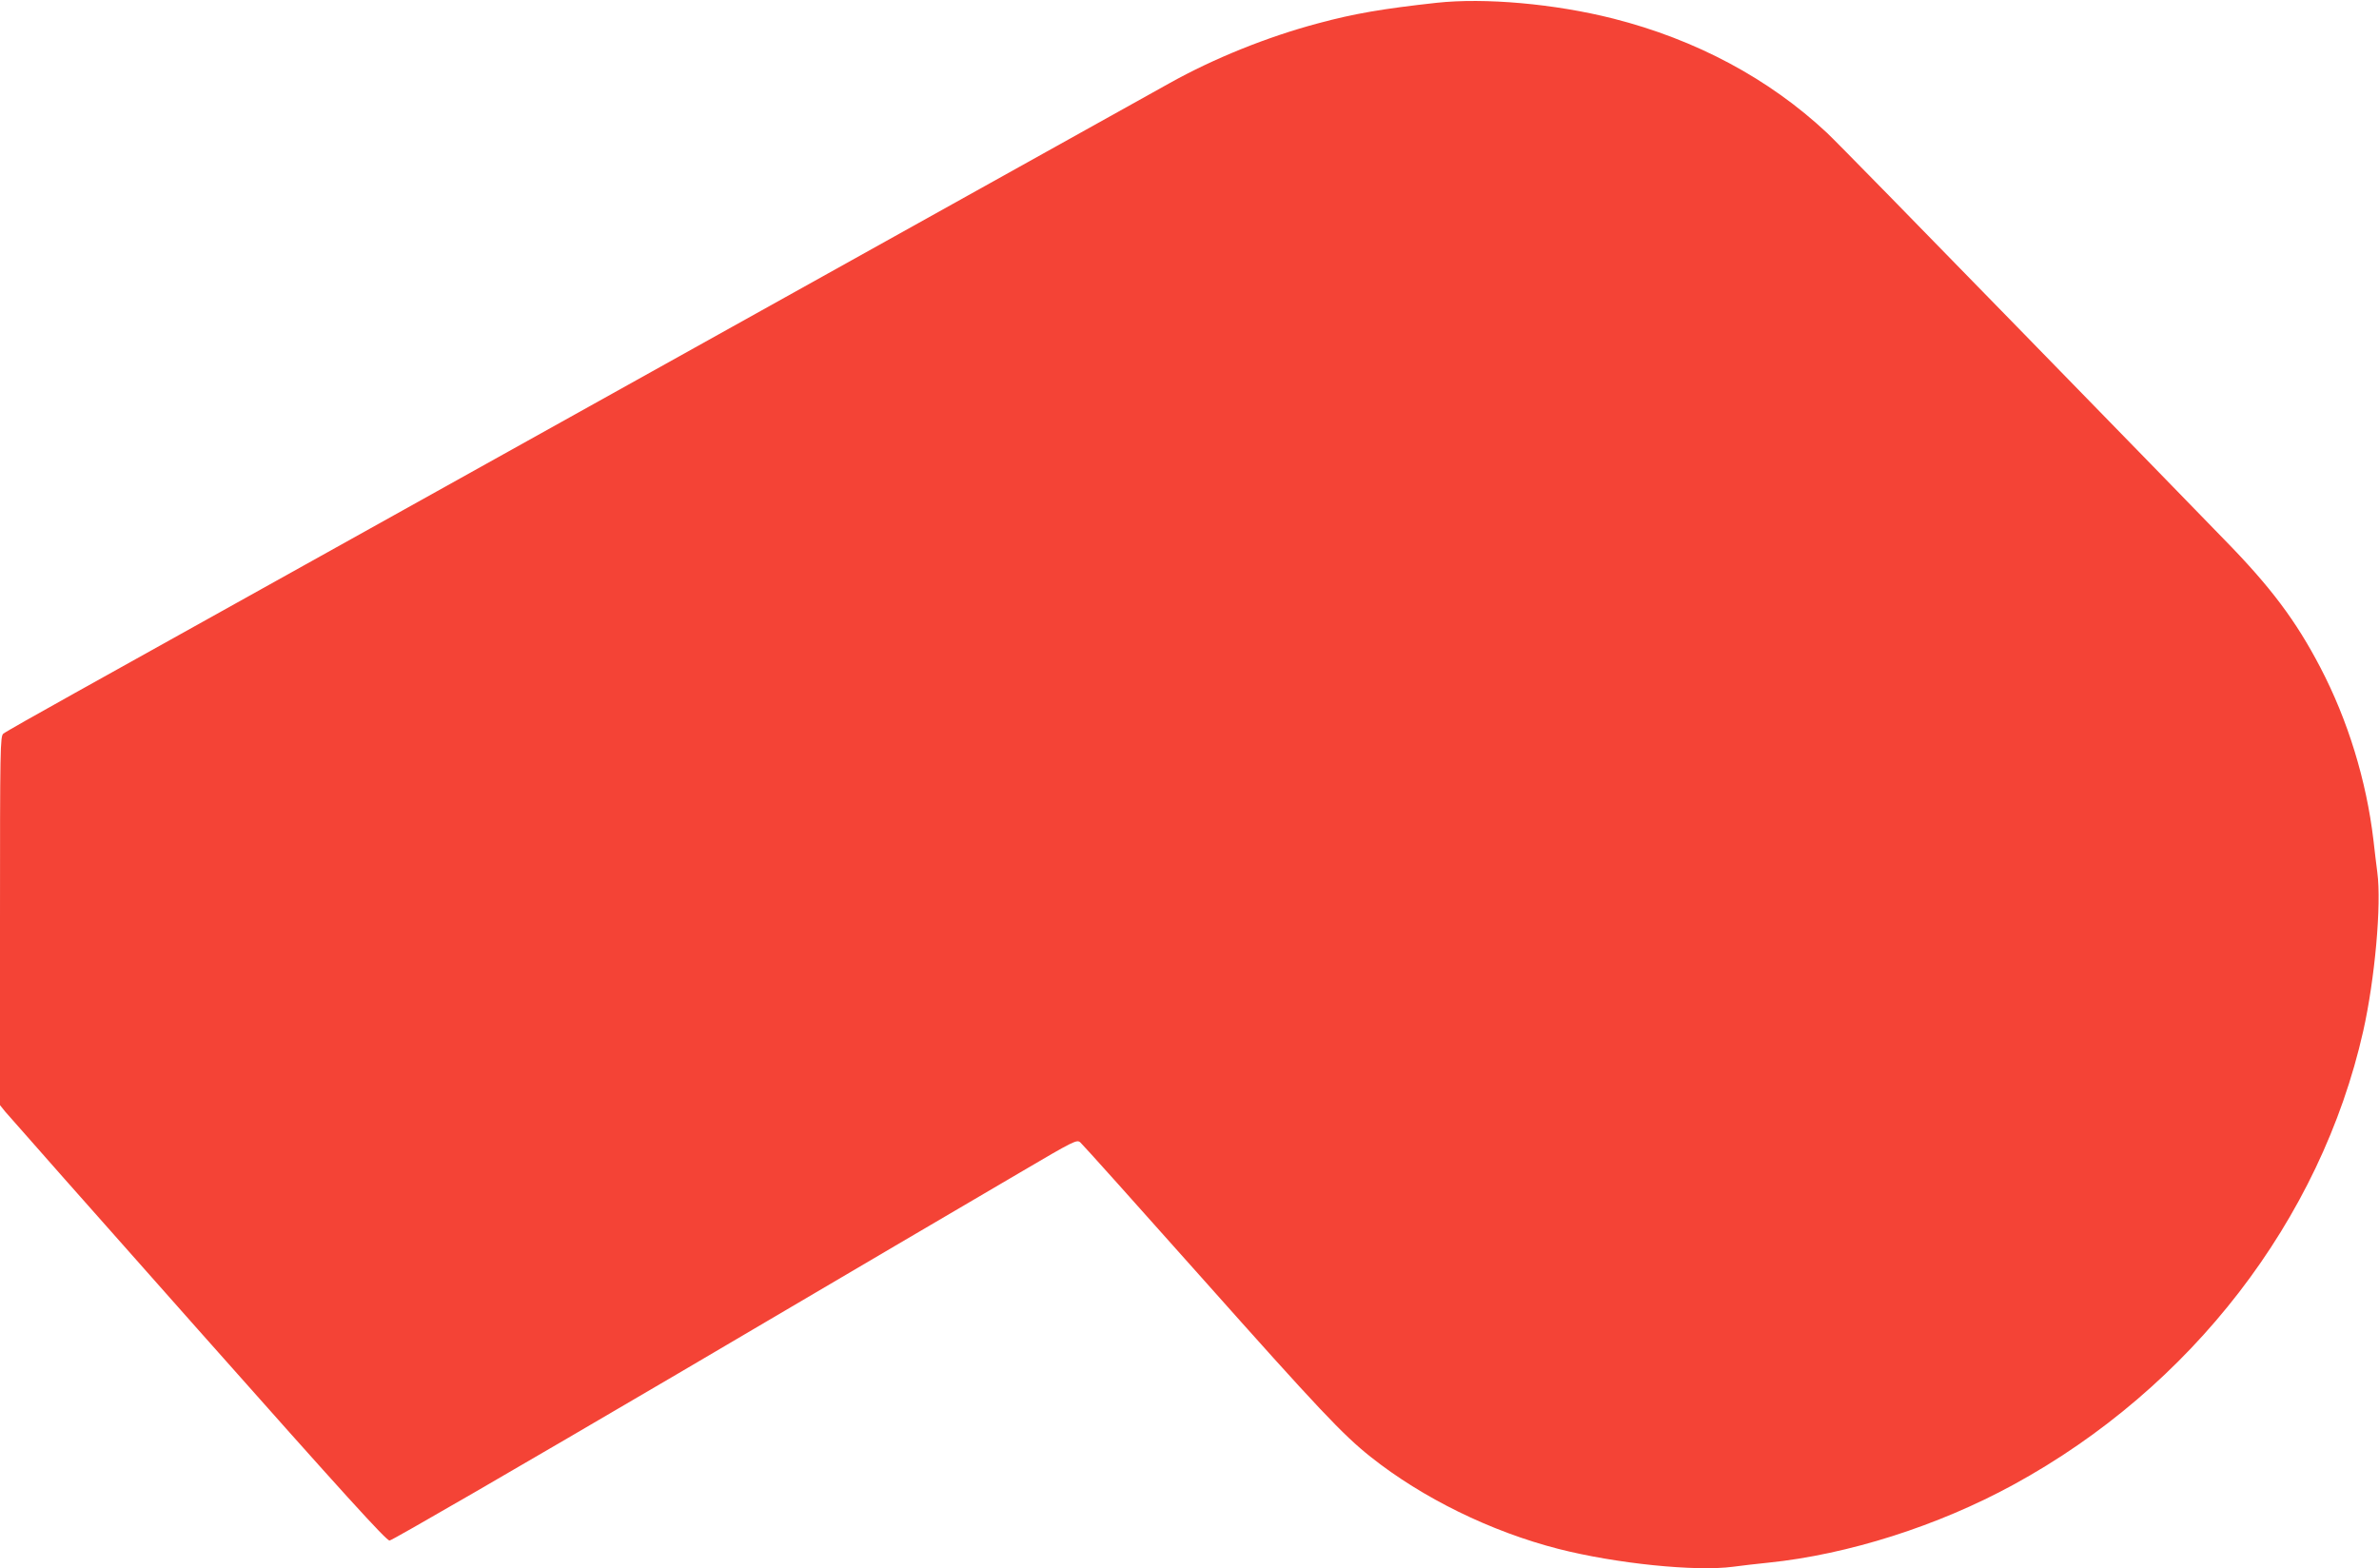 <?xml version="1.0" standalone="no"?>
<!DOCTYPE svg PUBLIC "-//W3C//DTD SVG 20010904//EN"
 "http://www.w3.org/TR/2001/REC-SVG-20010904/DTD/svg10.dtd">
<svg version="1.0" xmlns="http://www.w3.org/2000/svg"
 width="1280pt" height="844pt" viewBox="0 0 1280 844"
 preserveAspectRatio="xMidYMid meet">
<g transform="translate(0,844) scale(0.1,-0.1)"
fill="#f44336" stroke="none">
<path d="M7730 8425 c-291 -32 -444 -58 -640 -111 -270 -72 -559 -188 -800
-323 -2932 -1634 -5601 -3121 -5885 -3279 -203 -113 -378 -212 -387 -220 -17
-14 -18 -75 -18 -1007 l0 -992 28 -35 c15 -18 481 -546 1036 -1171 794 -895
1014 -1137 1032 -1137 13 0 706 402 1551 898 841 495 1667 981 1837 1080 299
176 310 181 329 164 11 -9 304 -336 652 -727 631 -709 759 -845 910 -965 278
-221 647 -402 1010 -495 309 -79 739 -123 940 -96 44 6 130 16 190 22 429 44
913 198 1319 420 956 522 1652 1425 1881 2440 63 281 99 683 76 854 -6 44 -15
123 -21 175 -38 320 -137 644 -286 929 -131 251 -267 433 -519 690 -89 92
-588 605 -1111 1141 -522 536 -983 1007 -1024 1045 -312 292 -705 502 -1150
615 -316 80 -692 113 -950 85z"/>
</g>
</svg>

